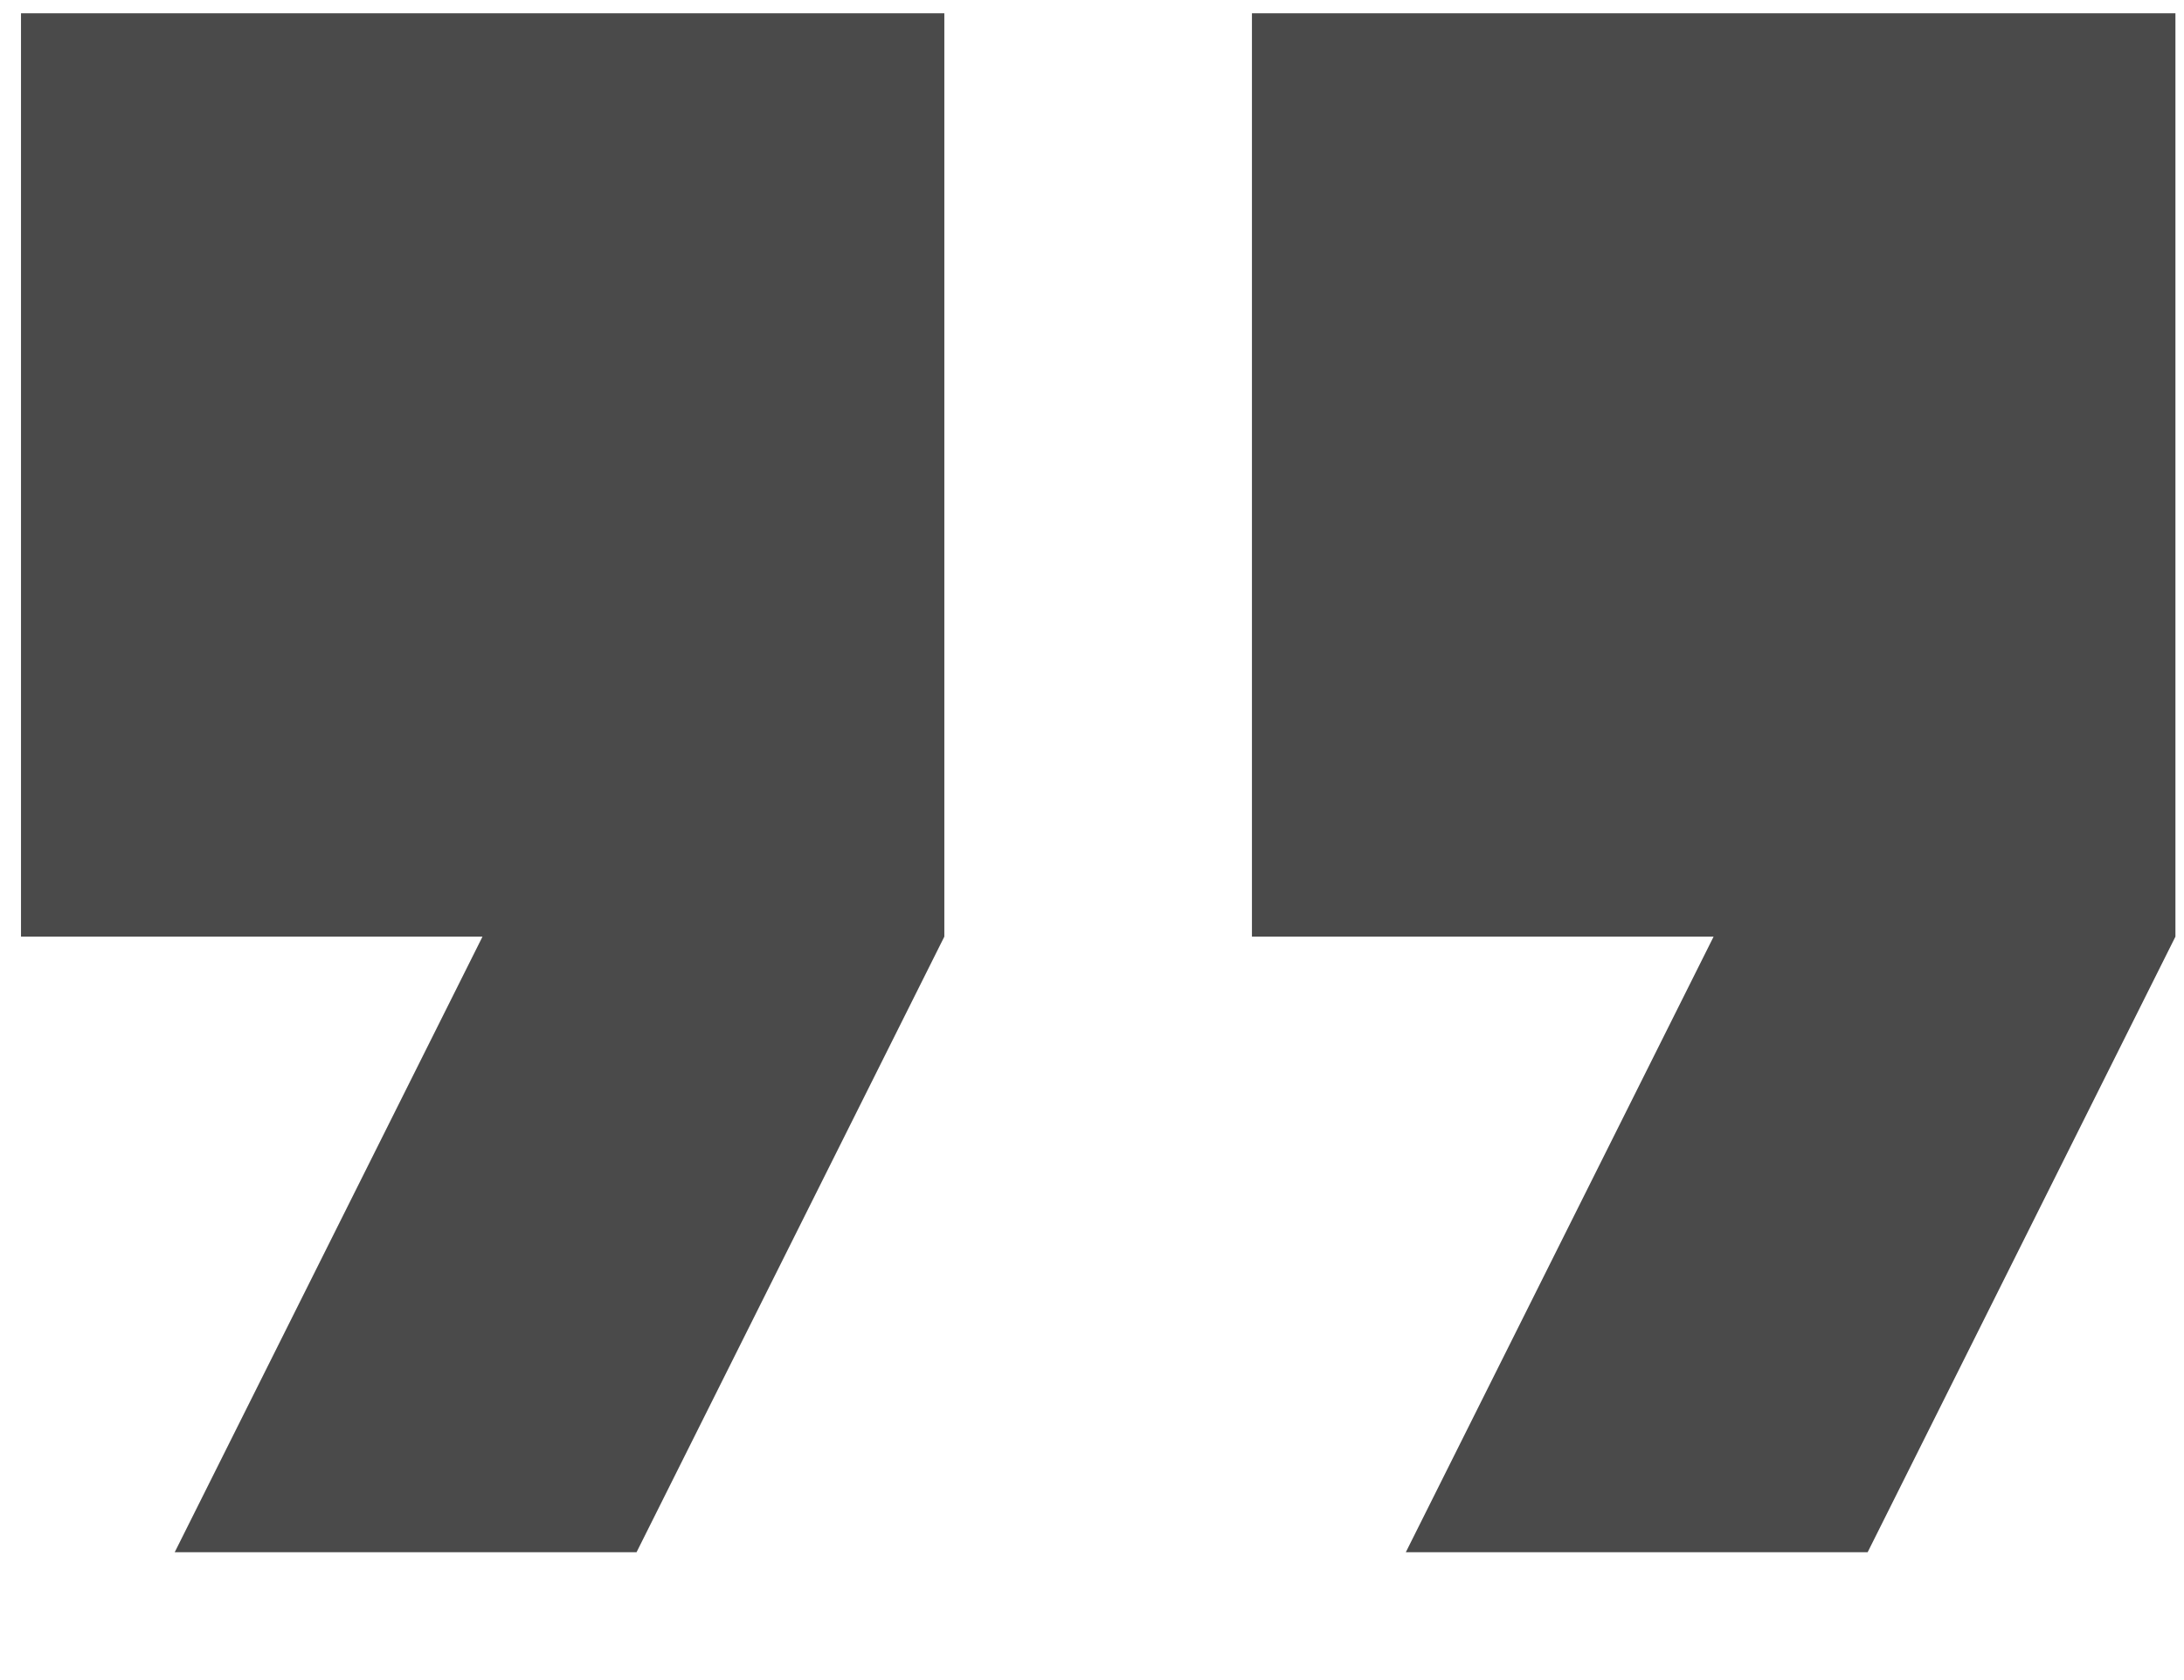 <?xml version="1.0" encoding="UTF-8"?><svg width="13" height="10" viewBox="0 0 13 10" xmlns="http://www.w3.org/2000/svg"><title>Fill 2</title><g id="Design" fill="none" fill-rule="evenodd"><g id="Magazine-artikel-detail-Linked" transform="translate(-733 -2352)" fill="#4A4A4A"><g id="Evenementen" transform="translate(-1 148.203)"><g id="Titel" transform="translate(386.742 431)"><g id="Group-3" transform="translate(346 1688)"><path d="M2.299 94.036h2.748l1.832-3.664v-5.496H1.383v5.496H4.13l-1.832 3.664zm7.328 0h2.748l1.832-3.664v-5.496H8.71v5.496h2.748l-1.832 3.664z" id="Fill-2"/></g></g></g></g></g></svg>